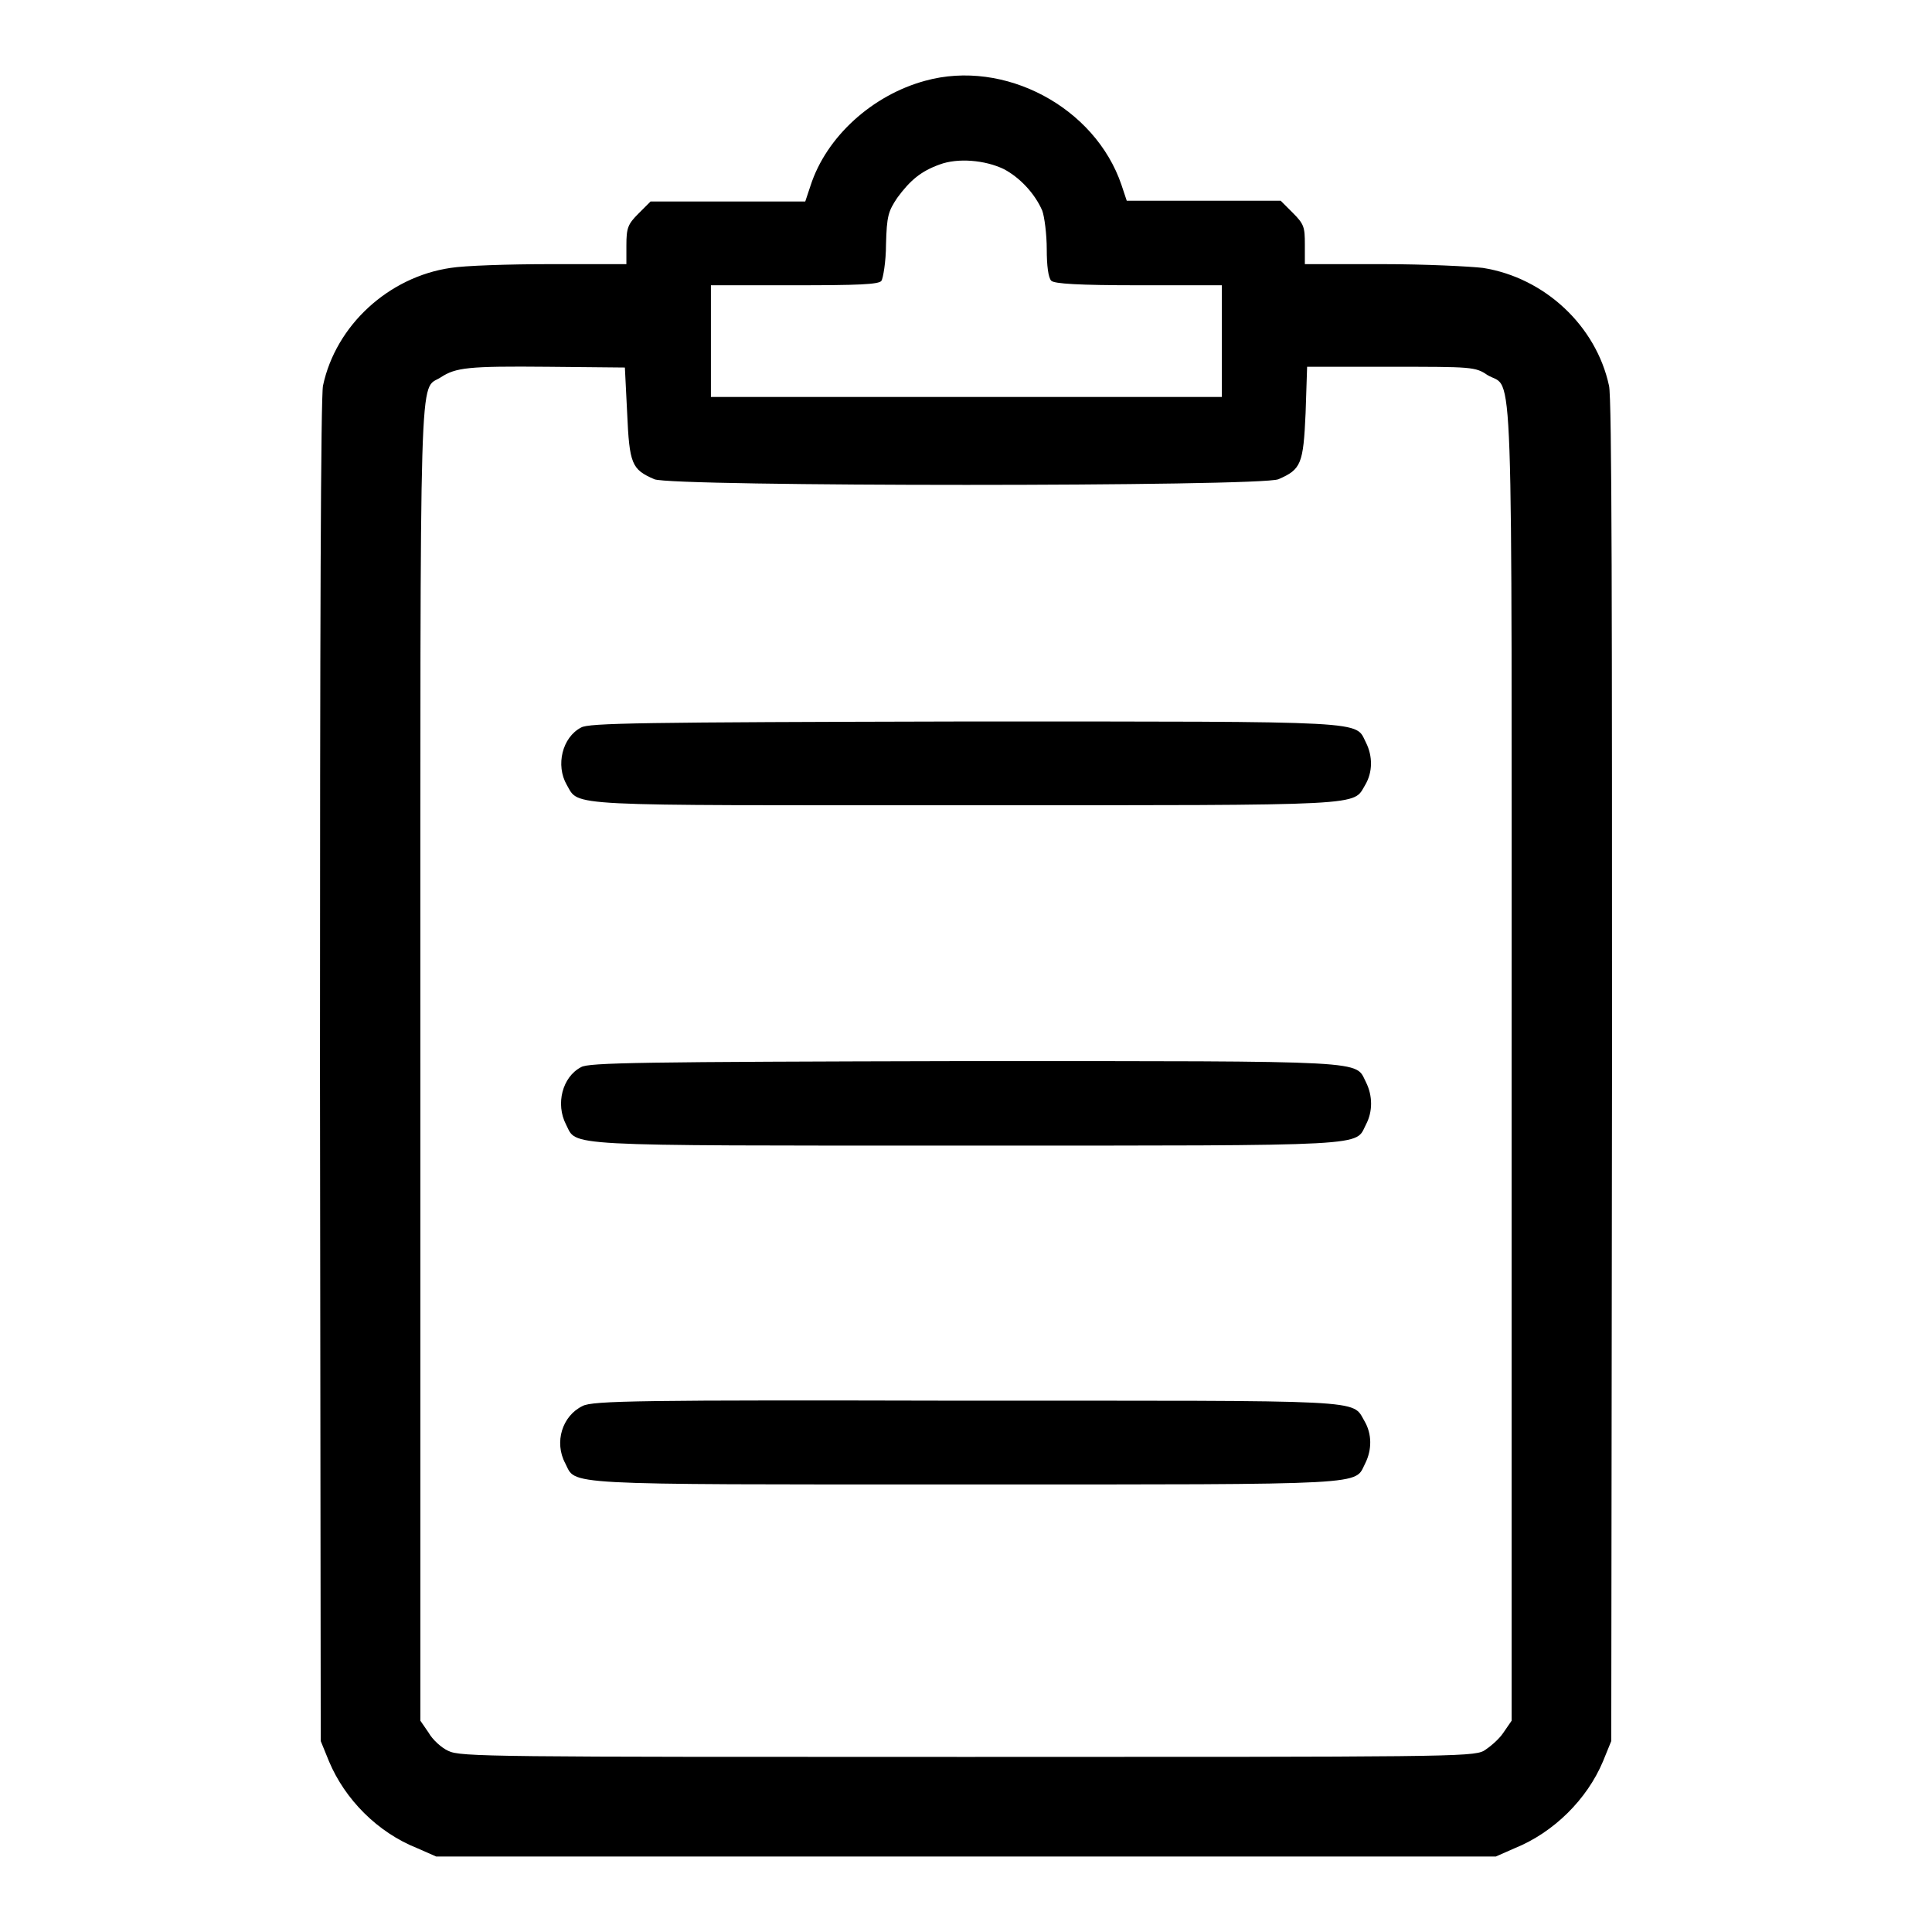 <?xml version="1.0" encoding="utf-8"?>
<!-- Svg Vector Icons : http://www.onlinewebfonts.com/icon -->
<!DOCTYPE svg PUBLIC "-//W3C//DTD SVG 1.1//EN" "http://www.w3.org/Graphics/SVG/1.1/DTD/svg11.dtd">
<svg version="1.1" xmlns="http://www.w3.org/2000/svg" xmlns:xlink="http://www.w3.org/1999/xlink" x="0px" y="0px" viewBox="0 0 256 256" enable-background="new 0 0 256 256" xml:space="preserve">
<g><g><g><path fill="#000000" d="M122.6,10.7c-7,1.9-13.1,7.4-15.2,13.9l-0.7,2.1H96.4H86.2l-1.6,1.6c-1.4,1.4-1.6,1.9-1.6,4.2V35H73c-5.6,0-11.5,0.2-13.3,0.5c-8.2,1.2-15.2,7.6-16.9,15.6c-0.3,1.5-0.4,31.6-0.4,90.9l0.1,88.7l1.1,2.7c2.1,5,6.4,9.4,11.7,11.5l2.5,1.1H128h70.2l2.5-1.1c5.2-2.1,9.6-6.5,11.7-11.5l1.1-2.7l0.1-88.7c0-59.3,0-89.5-0.4-90.9c-1.7-7.9-8.5-14.3-16.7-15.6c-1.7-0.2-7.6-0.5-13.3-0.5h-10.3v-2.6c0-2.3-0.1-2.7-1.6-4.2l-1.6-1.6h-10.2h-10.2l-0.7-2.1C145.1,14.2,133.1,7.8,122.6,10.7z M133,22.4c2.1,1.1,4.1,3.2,5.1,5.5c0.3,0.8,0.6,3.2,0.6,5.1c0,2.2,0.2,3.8,0.6,4.2c0.4,0.4,3.6,0.6,11.6,0.6h11v7.4v7.4H128H94.2v-7.4v-7.4h11.1c8.3,0,11.2-0.1,11.5-0.6c0.2-0.3,0.6-2.5,0.6-4.8c0.1-3.8,0.3-4.4,1.5-6.2c1.7-2.3,3.1-3.5,5.6-4.4C126.9,20.9,130.5,21.2,133,22.4z M83.1,54.7c0.3,6.8,0.6,7.5,3.6,8.8c2.2,1,80.5,1,82.7,0c3-1.3,3.3-2,3.6-8.8l0.2-6.1h11.1c10.7,0,11.2,0,12.8,1.1c3.5,2.1,3.2-5.7,3.2,91.3v87l-1.1,1.6c-0.6,0.9-1.8,1.9-2.6,2.4c-1.5,0.8-5.7,0.8-68.6,0.8c-62.8,0-67,0-68.6-0.8c-0.9-0.4-2.1-1.5-2.6-2.4l-1.1-1.6v-87c0-95.6-0.2-89.1,2.7-91c2-1.3,3.6-1.5,14.2-1.4l10.2,0.1L83.1,54.7z"/><path fill="#000000" d="M77,96.4c-2.5,1.3-3.4,5-1.9,7.6c1.7,2.9-1,2.7,52.9,2.7s51.2,0.1,52.9-2.7c1-1.7,1-3.8,0.1-5.6c-1.5-2.9,1.4-2.8-53.1-2.8C84.8,95.7,78,95.8,77,96.4z"/><path fill="#000000" d="M77,141.4c-2.5,1.3-3.4,4.9-2,7.6c1.5,2.9-1.4,2.8,53,2.8c54.5,0,51.5,0.1,53-2.8c0.9-1.7,0.9-3.8,0-5.6c-1.5-2.9,1.4-2.8-53.1-2.8C84.8,140.7,78,140.8,77,141.4z"/><path fill="#000000" d="M77.2,186.3c-2.7,1.3-3.8,4.8-2.3,7.6c1.5,2.9-1.4,2.8,53,2.8c54.5,0,51.5,0.1,53-2.8c0.9-1.8,0.9-3.9-0.1-5.6c-1.7-2.9,1-2.7-53-2.7C85,185.5,78.5,185.6,77.2,186.3z"/></g></g></g>
</svg>